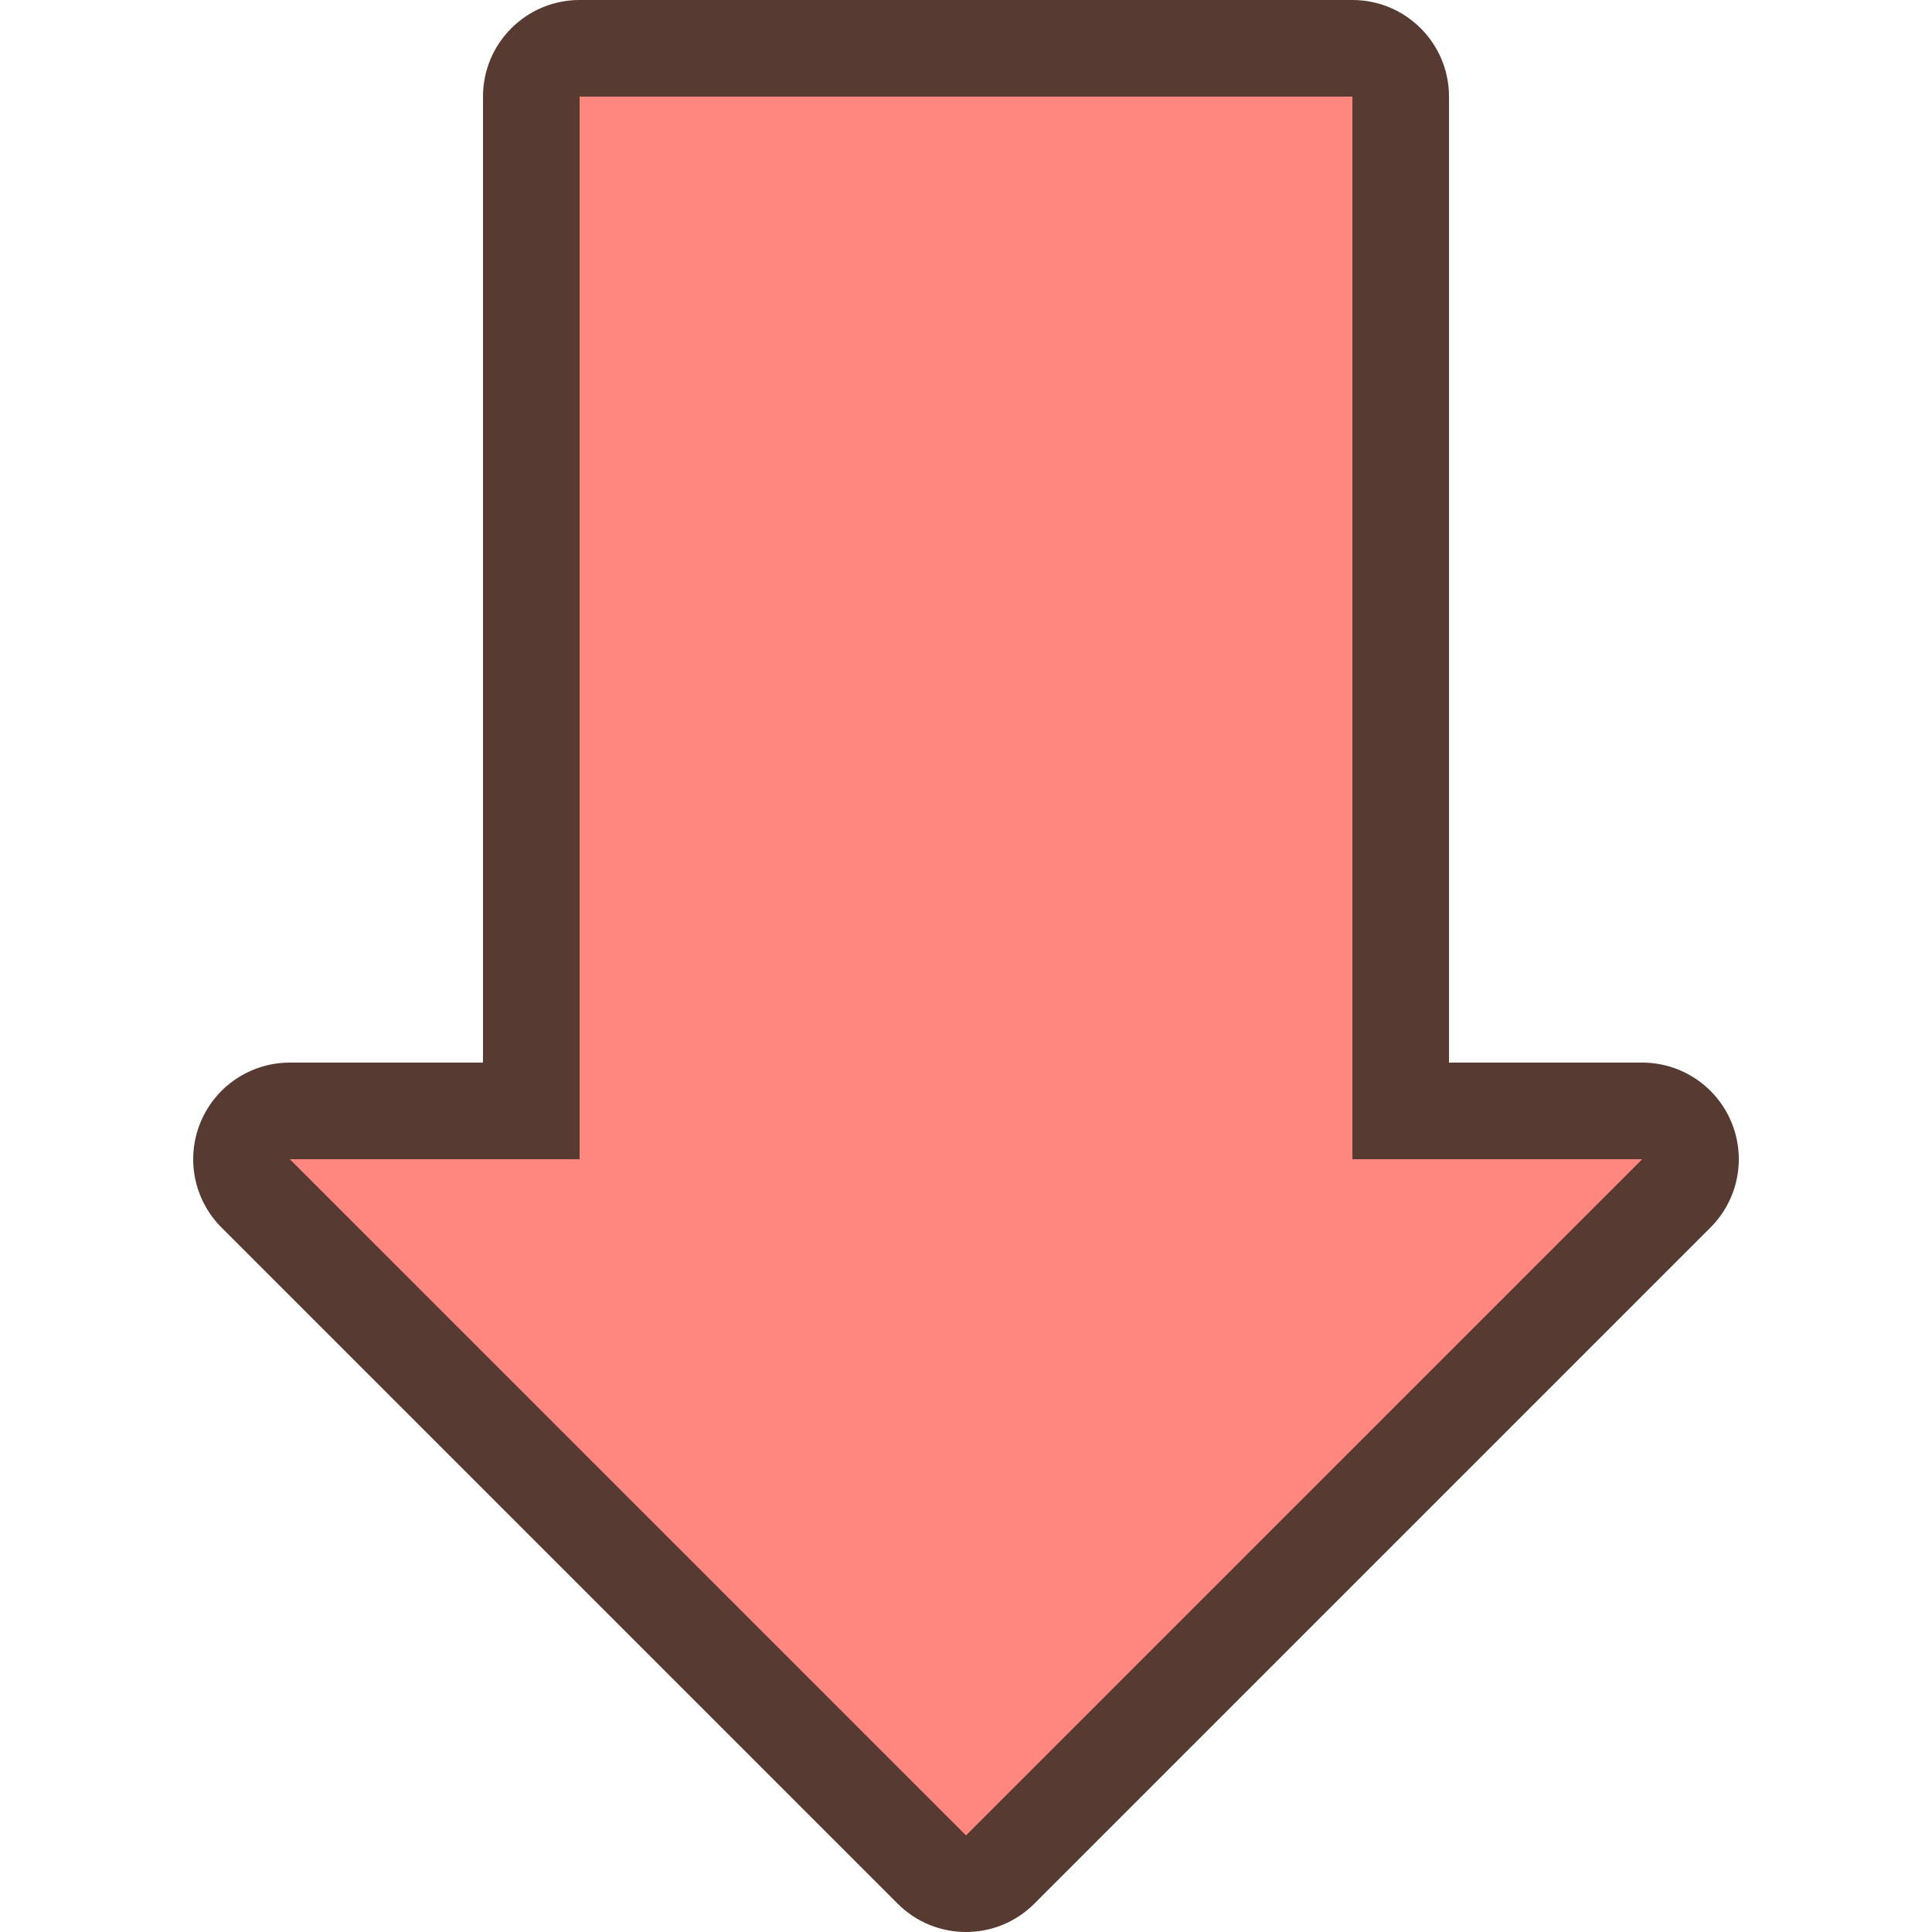 <?xml version="1.0" encoding="iso-8859-1"?>
<!-- Uploaded to: SVG Repo, www.svgrepo.com, Generator: SVG Repo Mixer Tools -->
<svg height="800px" width="800px" version="1.1" id="Layer_1" xmlns="http://www.w3.org/2000/svg" xmlns:xlink="http://www.w3.org/1999/xlink" 
	 viewBox="0 0 512 512" xml:space="preserve">
<polygon style="fill:#FF877F;" points="371.202,12.8 140.802,12.8 140.802,294.4 57.082,305.587 256.002,504.499 454.923,305.587 
	371.202,294.4 "/>
<path style="fill:#573A32;" d="M435.202,281.6h-51.2v-256c0-14.14-11.46-25.6-25.6-25.6h-204.8c-14.14,0-25.6,11.46-25.6,25.6v256
	h-51.2c-10.351,0-19.686,6.238-23.654,15.804c-3.959,9.566-1.775,20.574,5.547,27.895l179.2,179.2
	c5.001,5.001,11.554,7.501,18.108,7.501s13.107-2.5,18.099-7.501l179.2-179.2c7.322-7.322,9.515-18.33,5.547-27.895
	C454.889,287.838,445.553,281.6,435.202,281.6z M256.002,486.4l-179.2-179.2h76.8V25.6h204.8v281.6h76.8L256.002,486.4z"/>
</svg>